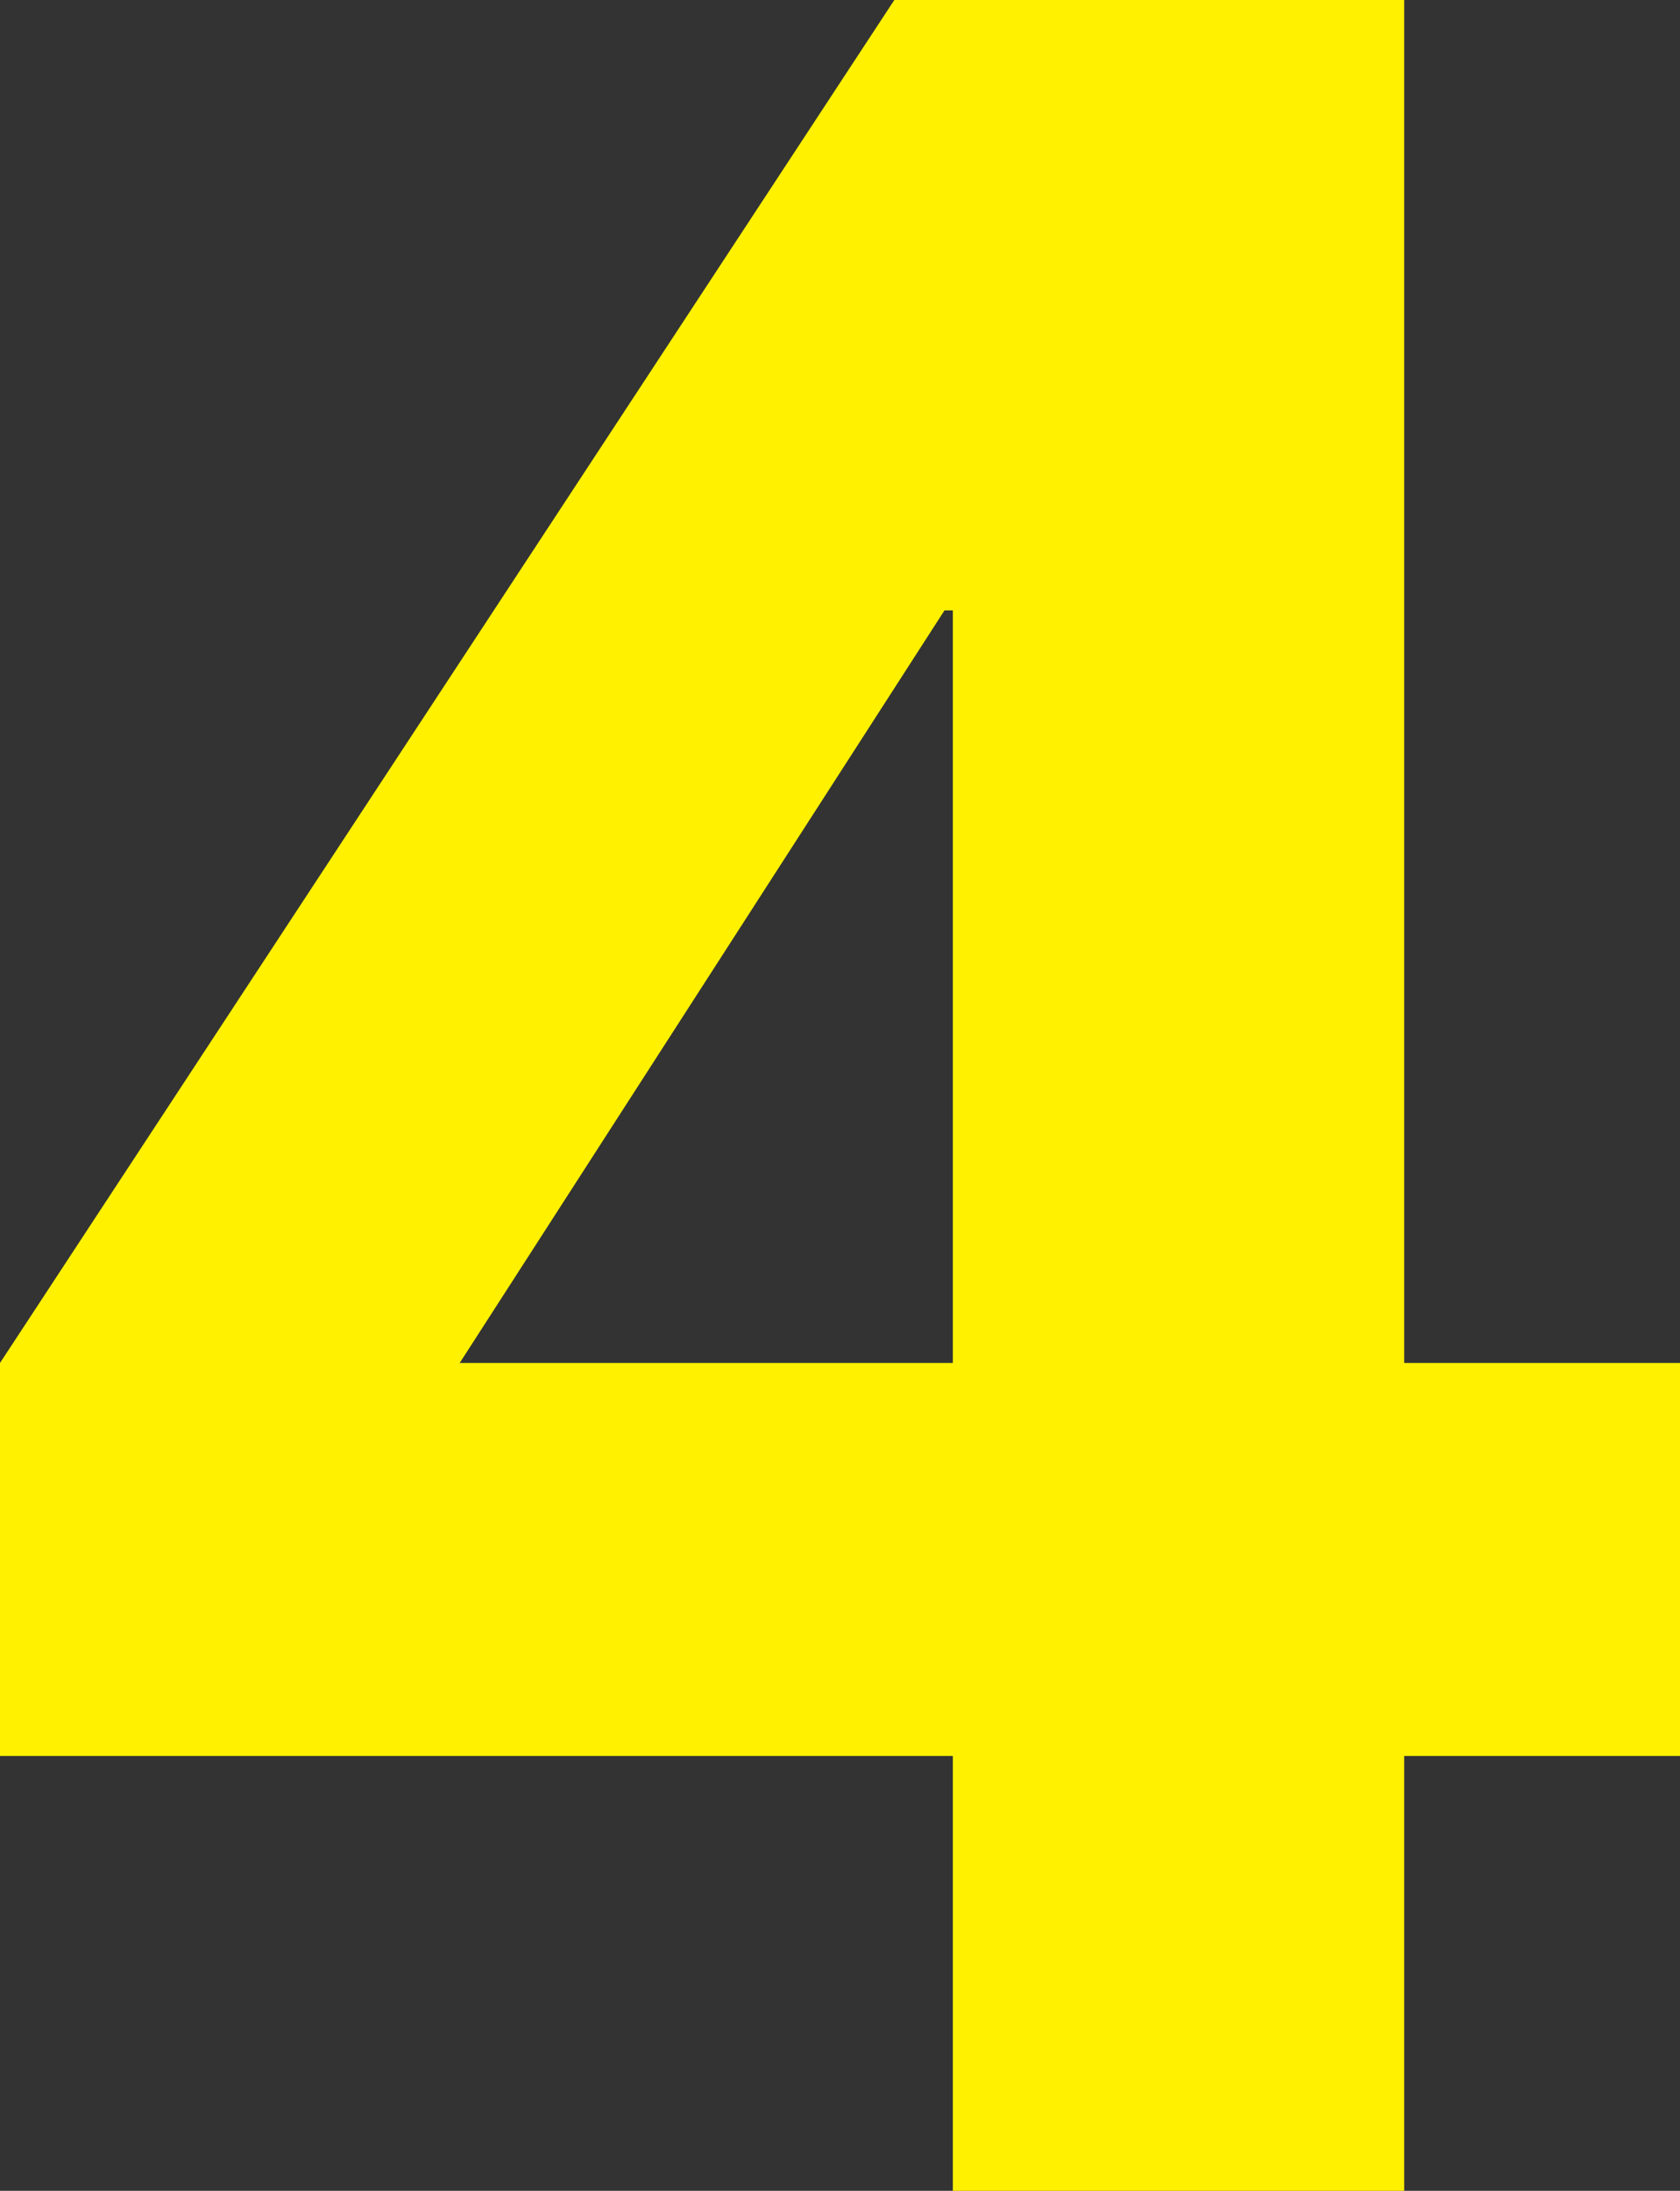 <svg xmlns="http://www.w3.org/2000/svg" viewBox="0 0 20.1 26.2">
  <rect x="0" y="0" width="20.1" height="26.2" fill="#333333" stroke="none"/>
  <defs>
    <style>
      .cls-1 {
        fill: #fff100;
      }
    </style>
  </defs>
  <g id="レイヤー_2" data-name="レイヤー 2">
    <g id="主要素">
      <path class="cls-1" d="M12.3,25.5H.9V20.8L11.6,4.5h6.1V20.8H21v4.7H17.7v5.2H12.3Zm0-13.7h-.1l-5.8,9h5.9Z" transform="translate(-0.9 -4.5)"/>
    </g>
  </g>
</svg>
